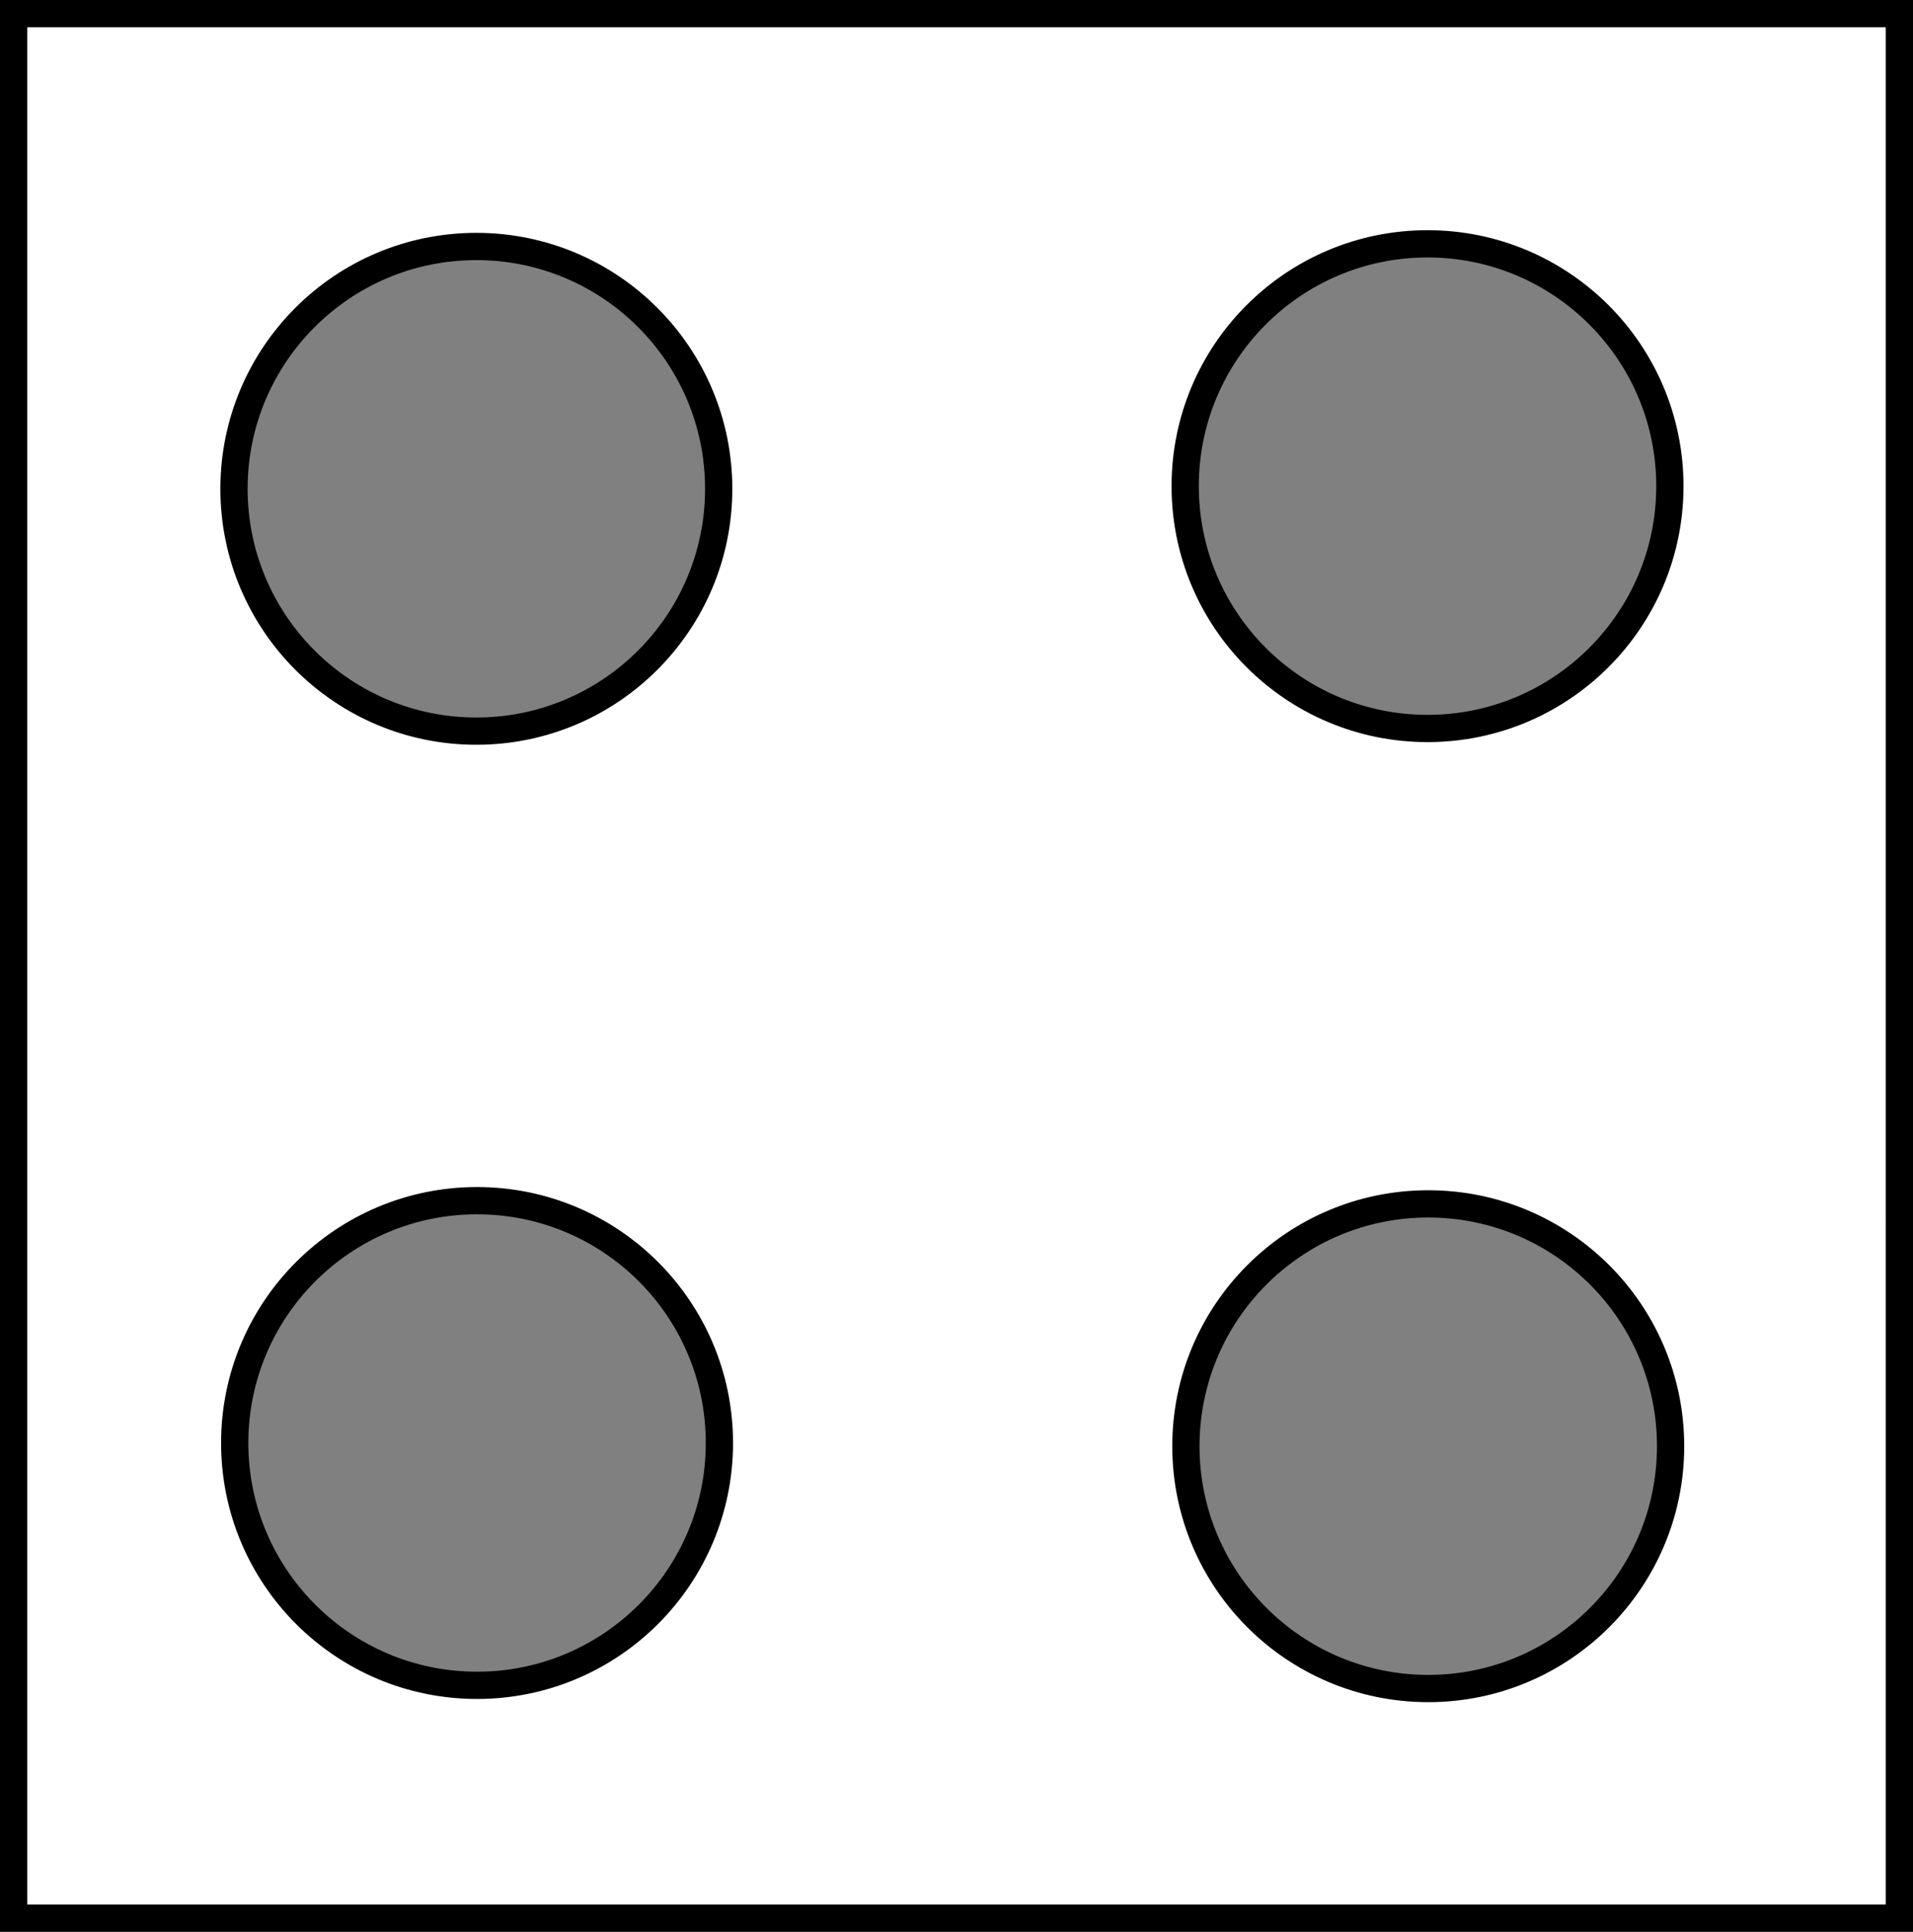 <?xml version="1.0" encoding="iso-8859-1"?>
<!-- Generator: Adobe Illustrator 28.7.5, SVG Export Plug-In . SVG Version: 9.03 Build 55973)  -->
<svg version="1.1" id="image" xmlns="http://www.w3.org/2000/svg" xmlns:xlink="http://www.w3.org/1999/xlink" x="0px" y="0px"
	 width="56.148px" height="56.704px" viewBox="0 0 56.148 56.704" enable-background="new 0 0 56.148 56.704"
	 xml:space="preserve">
<rect x="0" y="0" width="56.148" height="56.704" fill="#808080" stroke="none"/>
<path fill="#FFFFFF" stroke="#000000" stroke-width="0.8" stroke-miterlimit="10" d="M55.748,56.304H0.4V0.4h55.348V56.304z
	 M21.115,42.356c0-3.928-3.185-7.113-7.113-7.113s-7.113,3.185-7.113,7.113s3.185,7.113,7.113,7.113
	S21.115,46.284,21.115,42.356z M49.033,42.45c0-3.928-3.185-7.113-7.113-7.113s-7.113,3.185-7.113,7.113
	s3.185,7.113,7.113,7.113S49.033,46.378,49.033,42.45z M21.094,14.348c0-3.928-3.185-7.113-7.113-7.113
	s-7.113,3.185-7.113,7.113s3.185,7.113,7.113,7.113S21.094,18.277,21.094,14.348z M49.012,14.27
	c0-3.928-3.185-7.113-7.113-7.113s-7.113,3.185-7.113,7.113s3.185,7.113,7.113,7.113S49.012,18.198,49.012,14.27z"/>
</svg>
